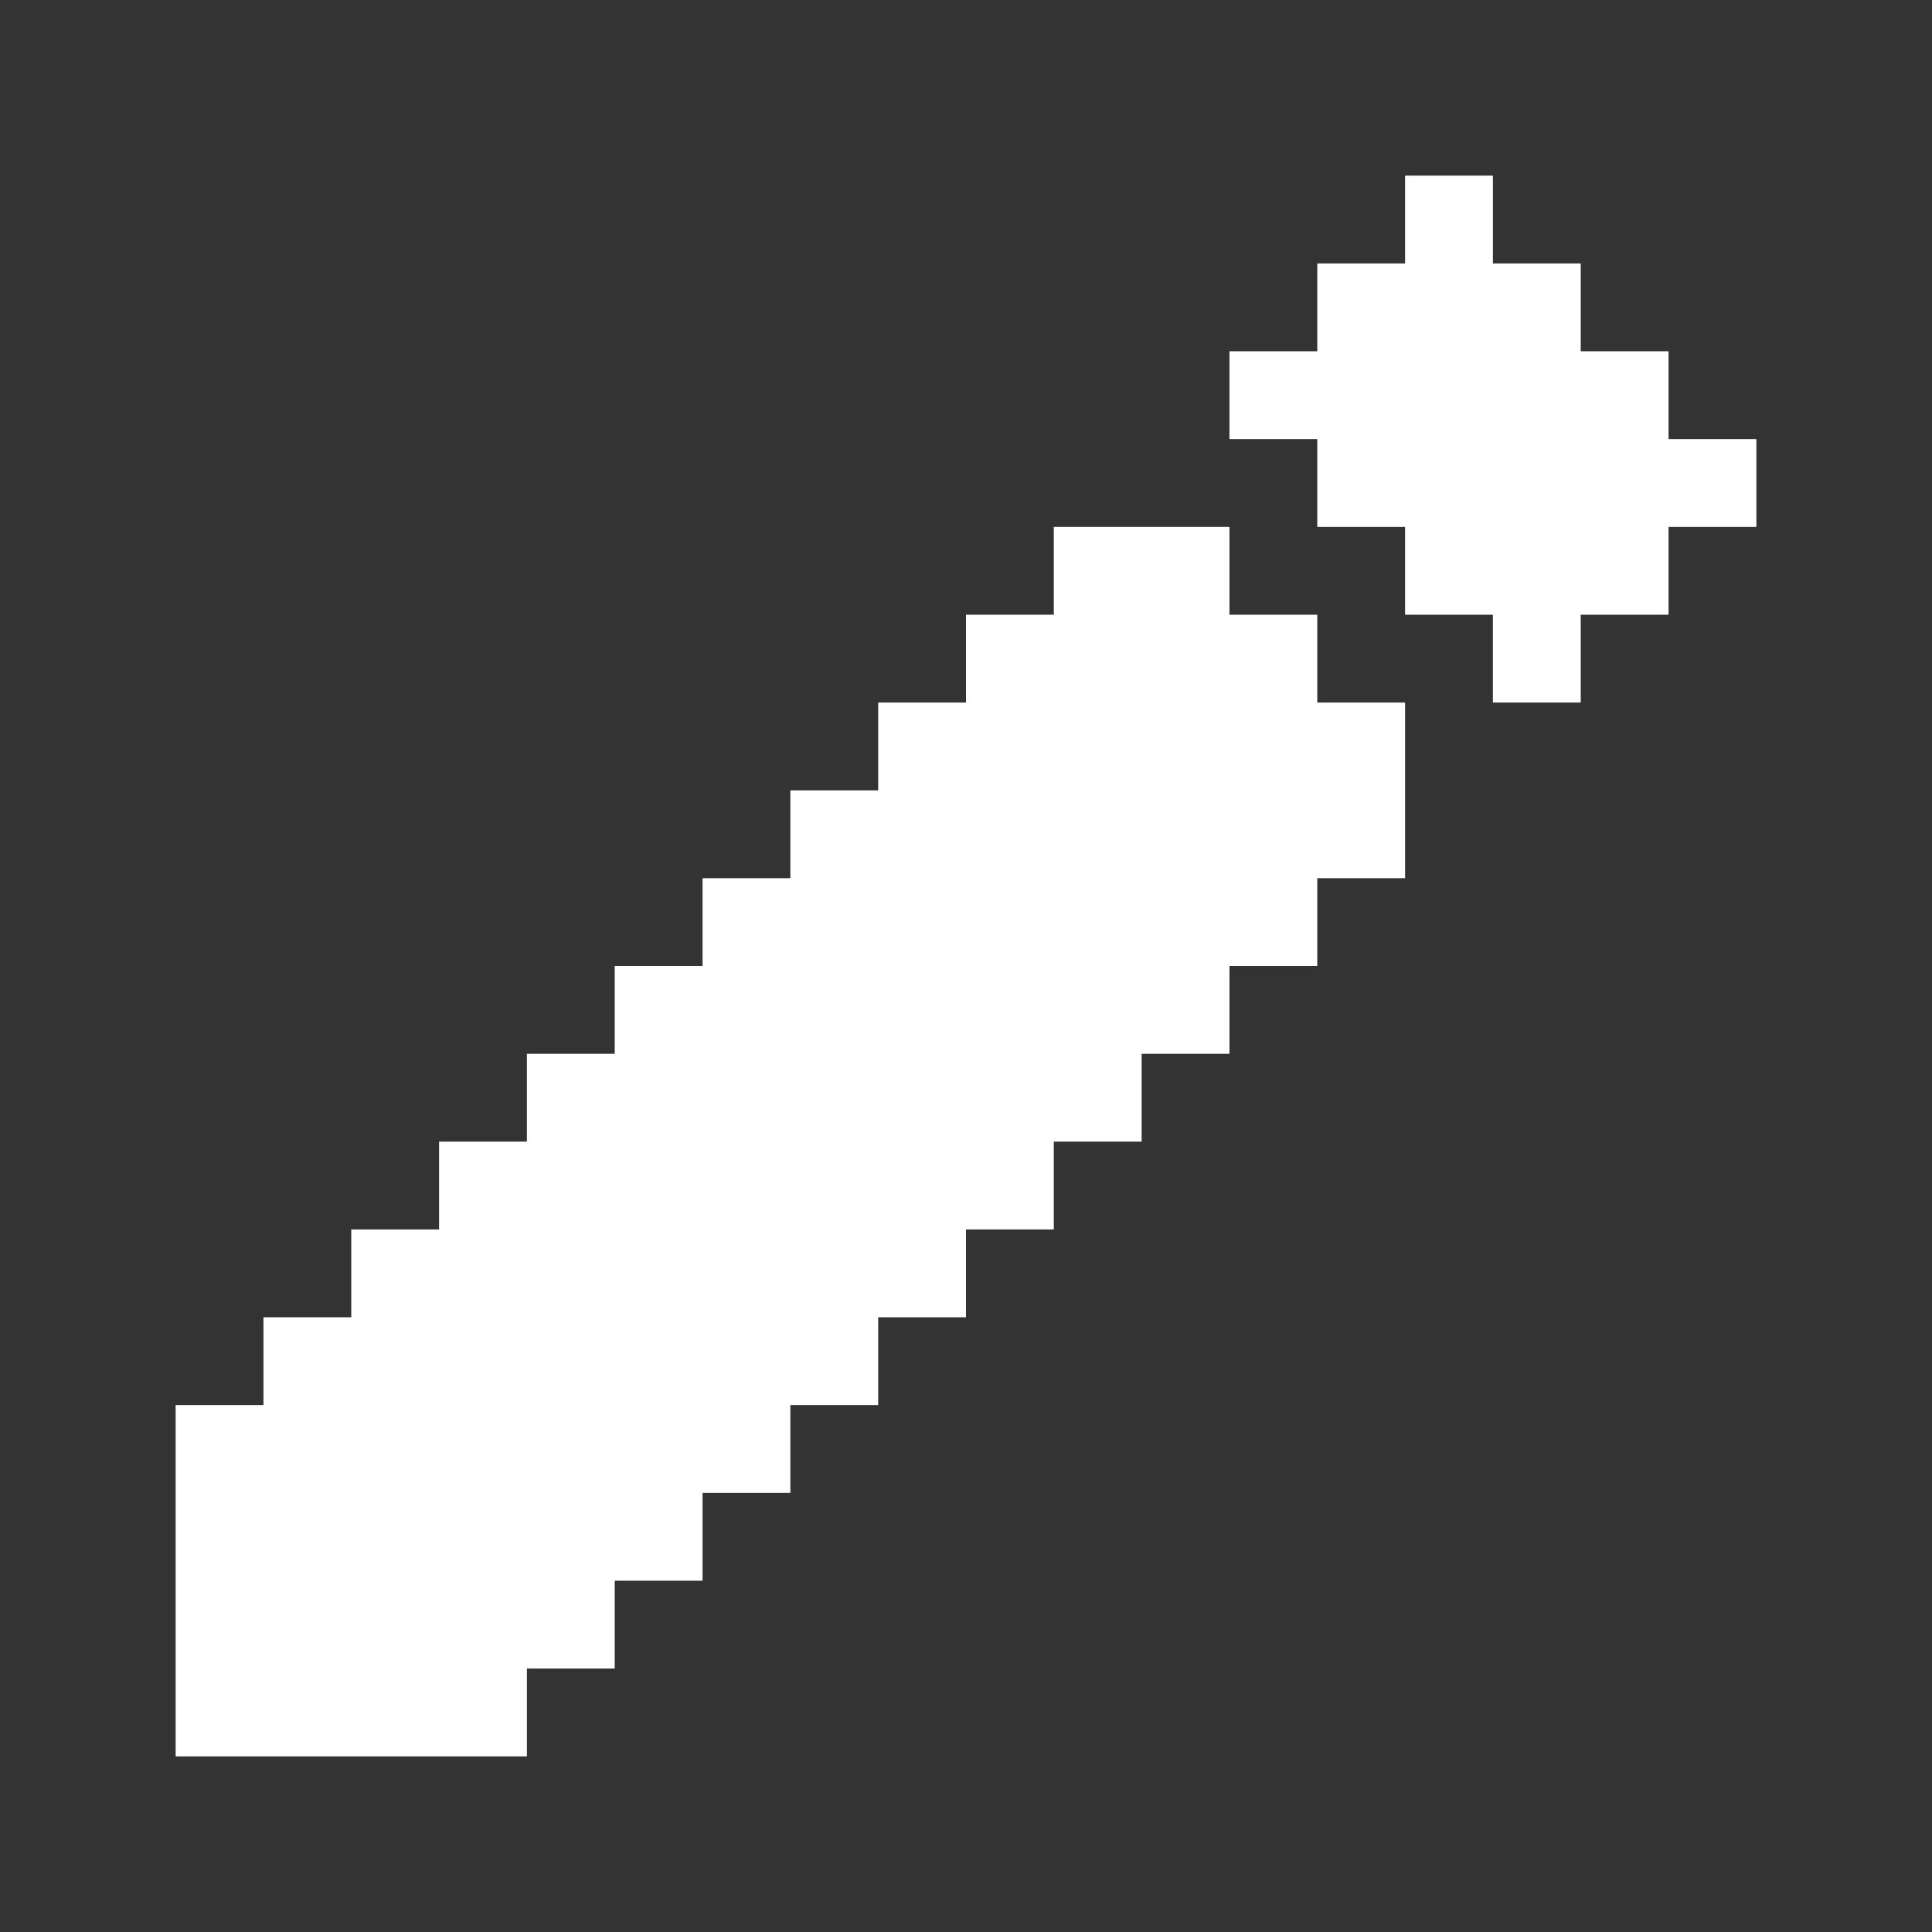 <?xml version="1.0" encoding="UTF-8"?> <svg xmlns="http://www.w3.org/2000/svg" width="800" height="800" viewBox="0 0 800 800" fill="none"><rect x="0" y="0" width="800" height="800" fill="#333333" stroke="none"/><path d="M581.817 72.727H618.181V109.09H654.545V145.454H690.908V181.817H727.272V218.181H690.908V254.545H654.545V290.908H618.181V254.545H581.817V218.181H545.454V181.817H509.09V145.454H545.454V109.09H581.817M436.363 218.181H509.09V254.545H545.454V290.908H581.817V363.636H545.454V399.999H509.09V436.363H472.727V472.727H436.363V509.09H399.999V545.454H363.636V581.817H327.272V618.181H290.908V654.545H254.545V690.908H218.181V727.272H72.727V581.817H109.09V545.454H145.454V509.09H181.817V472.727H218.181V436.363H254.545V399.999H290.908V363.636H327.272V327.272H363.636V290.908H399.999V254.545H436.363" fill="white"></path></svg> 